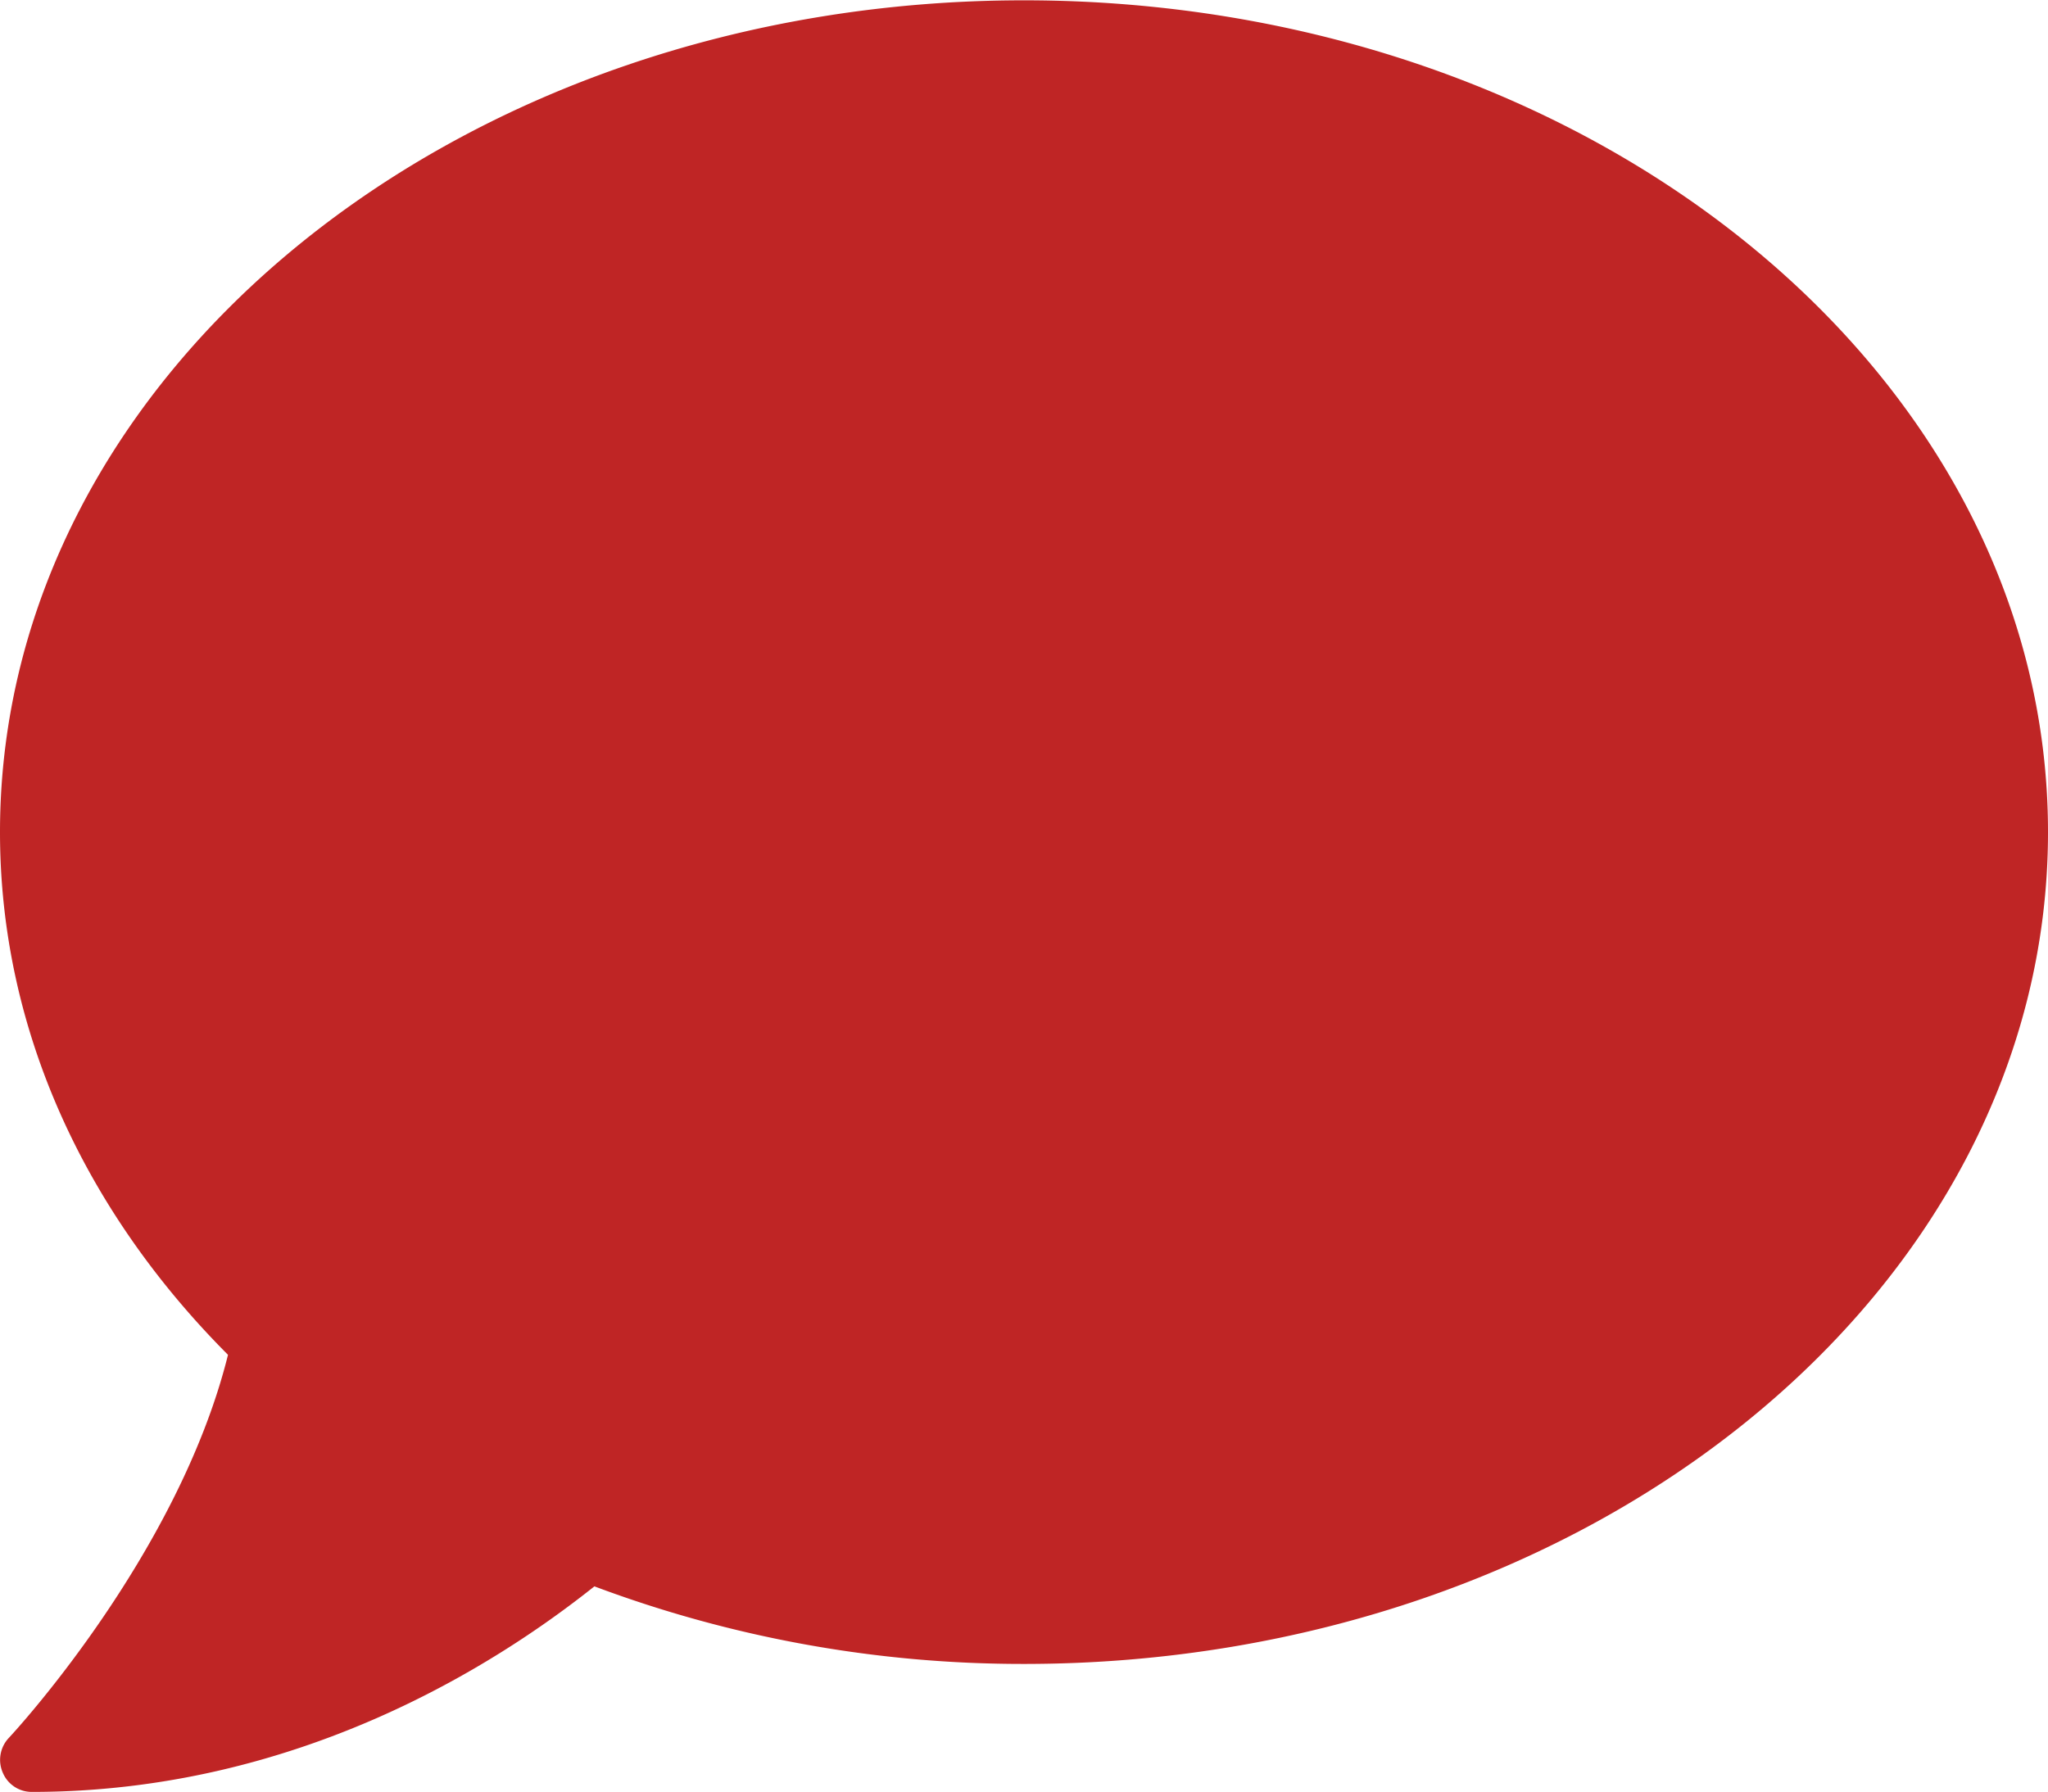 <svg id="Layer_1" data-name="Layer 1" xmlns="http://www.w3.org/2000/svg" viewBox="0 0 512 448.17"><defs><style>.cls-1{fill:#bf2525;}</style></defs><title>comment-solid-red</title><path class="cls-1" d="M256,.08C114.6.08,0,93.18,0,208.08c0,49.6,21.4,95,57,130.7-12.5,50.4-54.3,95.3-54.8,95.8a8,8,0,0,0-1.5,8.7,7.83,7.83,0,0,0,7.3,4.8c66.3,0,116-31.8,140.6-51.4A305,305,0,0,0,256,416.08c141.4,0,256-93.1,256-208S397.4.08,256,.08Z"/></svg>